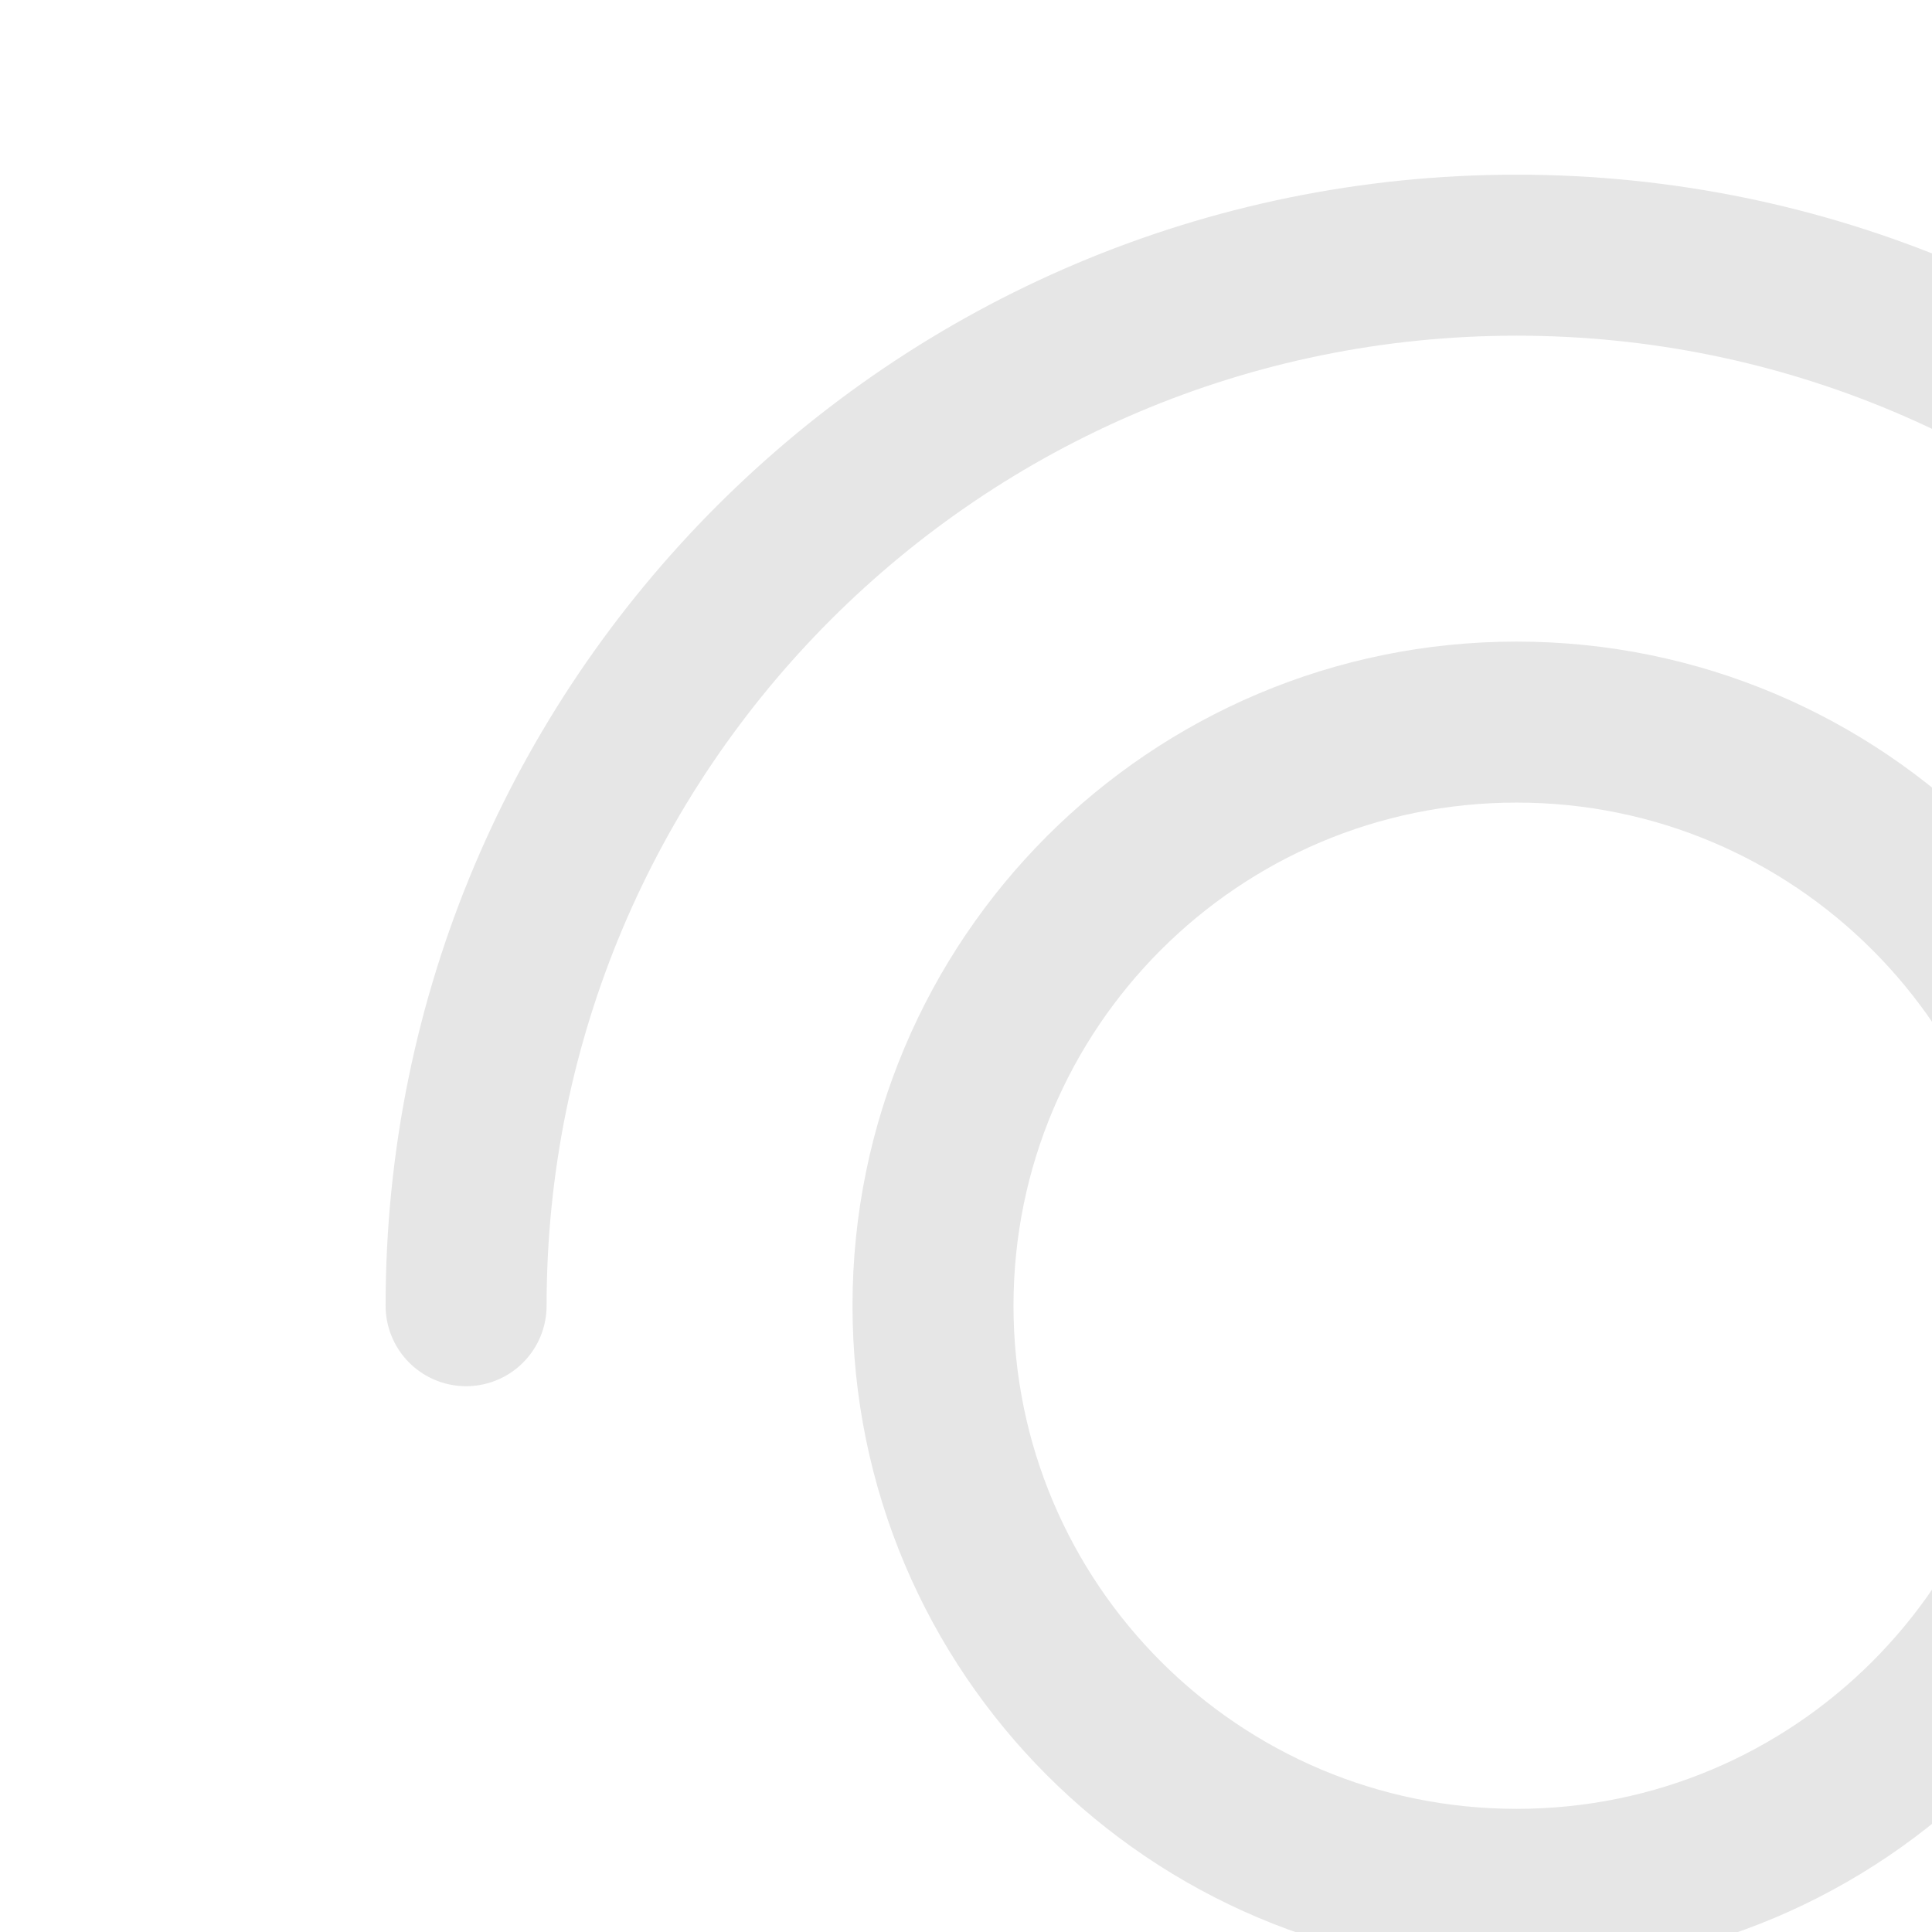 <svg width="100" height="100" viewBox="0 0 100 100" fill="none" xmlns="http://www.w3.org/2000/svg">
<g clip-path="url(#clip0_26_177)">
<g clip-path="url(#clip1_26_177)">
<path d="M24.125 67.583C24.125 37.553 48.469 13.208 78.5 13.208C108.531 13.208 132.875 37.553 132.875 67.583M108.708 67.583C108.708 84.267 95.183 97.792 78.5 97.792C61.816 97.792 48.292 84.267 48.292 67.583C48.292 50.9 61.816 37.375 78.5 37.375C95.183 37.375 108.708 50.9 108.708 67.583Z" stroke="black" stroke-opacity="0.1" stroke-width="8.333" stroke-linecap="round" stroke-linejoin="round"/>
</g>
</g>
<defs>
<clipPath id="clip0_26_177">
<rect width="100" height="100" fill="white"/>
</clipPath>
<clipPath id="clip1_26_177">
<rect width="117" height="117" fill="white" transform="translate(0 5)"/>
</clipPath>
</defs>
</svg>
